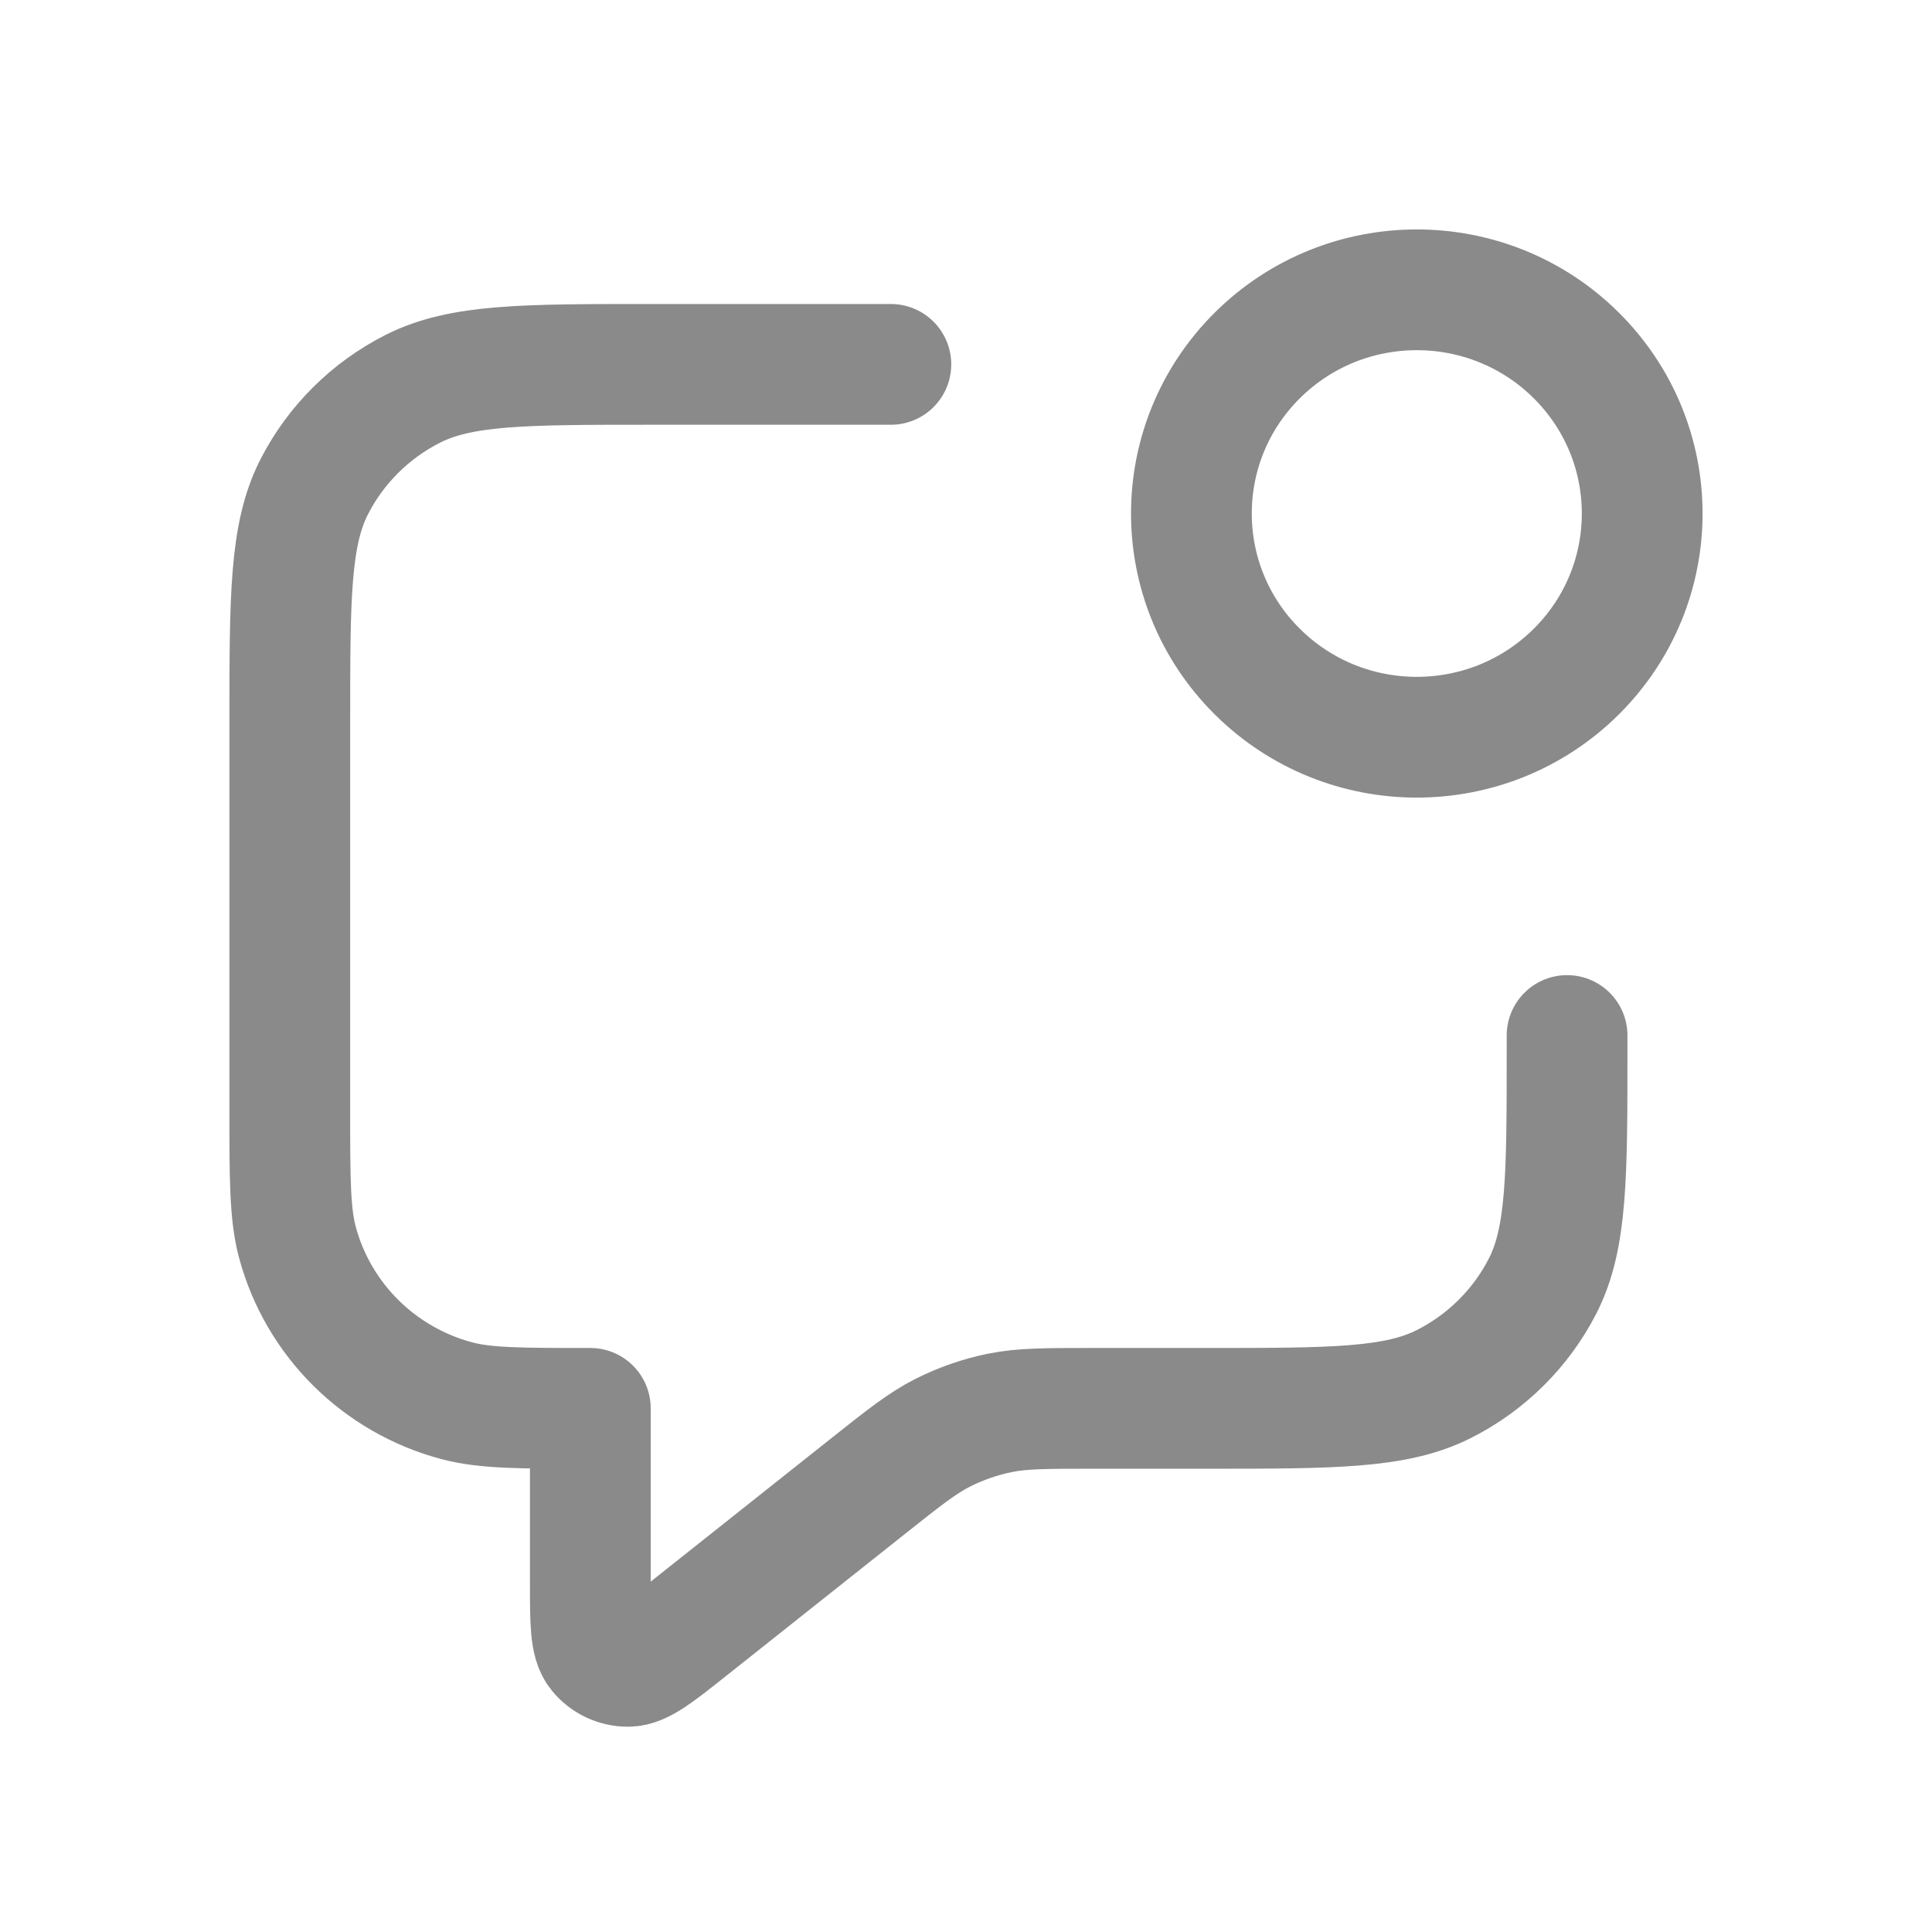 <svg xmlns="http://www.w3.org/2000/svg" width="80" height="80" viewBox="0 0 80 80" fill="none">
  <path d="M36.889 15.088H26.933C21.706 15.088 19.093 15.088 17.096 16.098C15.34 16.986 13.912 18.403 13.017 20.146C12 22.127 12 24.721 12 29.909V45.966C12 48.837 12 50.273 12.318 51.451C13.181 54.648 15.697 57.145 18.918 58.002C20.105 58.317 21.551 58.317 24.444 58.317V65.529C24.444 67.174 24.444 67.997 24.784 68.419C25.08 68.787 25.528 69.001 26.002 69C26.546 68.999 27.194 68.486 28.488 67.458L35.91 61.565C37.426 60.361 38.184 59.759 39.028 59.331C39.777 58.952 40.574 58.674 41.398 58.506C42.326 58.317 43.297 58.317 45.238 58.317H49.956C55.183 58.317 57.796 58.317 59.793 57.307C61.549 56.419 62.977 55.002 63.872 53.259C64.889 51.278 64.889 48.684 64.889 43.496V42.878M65.266 14.713C68.911 18.331 68.911 24.196 65.266 27.814C61.621 31.431 55.712 31.431 52.067 27.814C48.422 24.196 48.422 18.331 52.067 14.713C55.712 11.096 61.621 11.096 65.266 14.713Z" stroke="#8A8A8A" stroke-width="5" stroke-linecap="round" stroke-linejoin="round"/>
</svg>